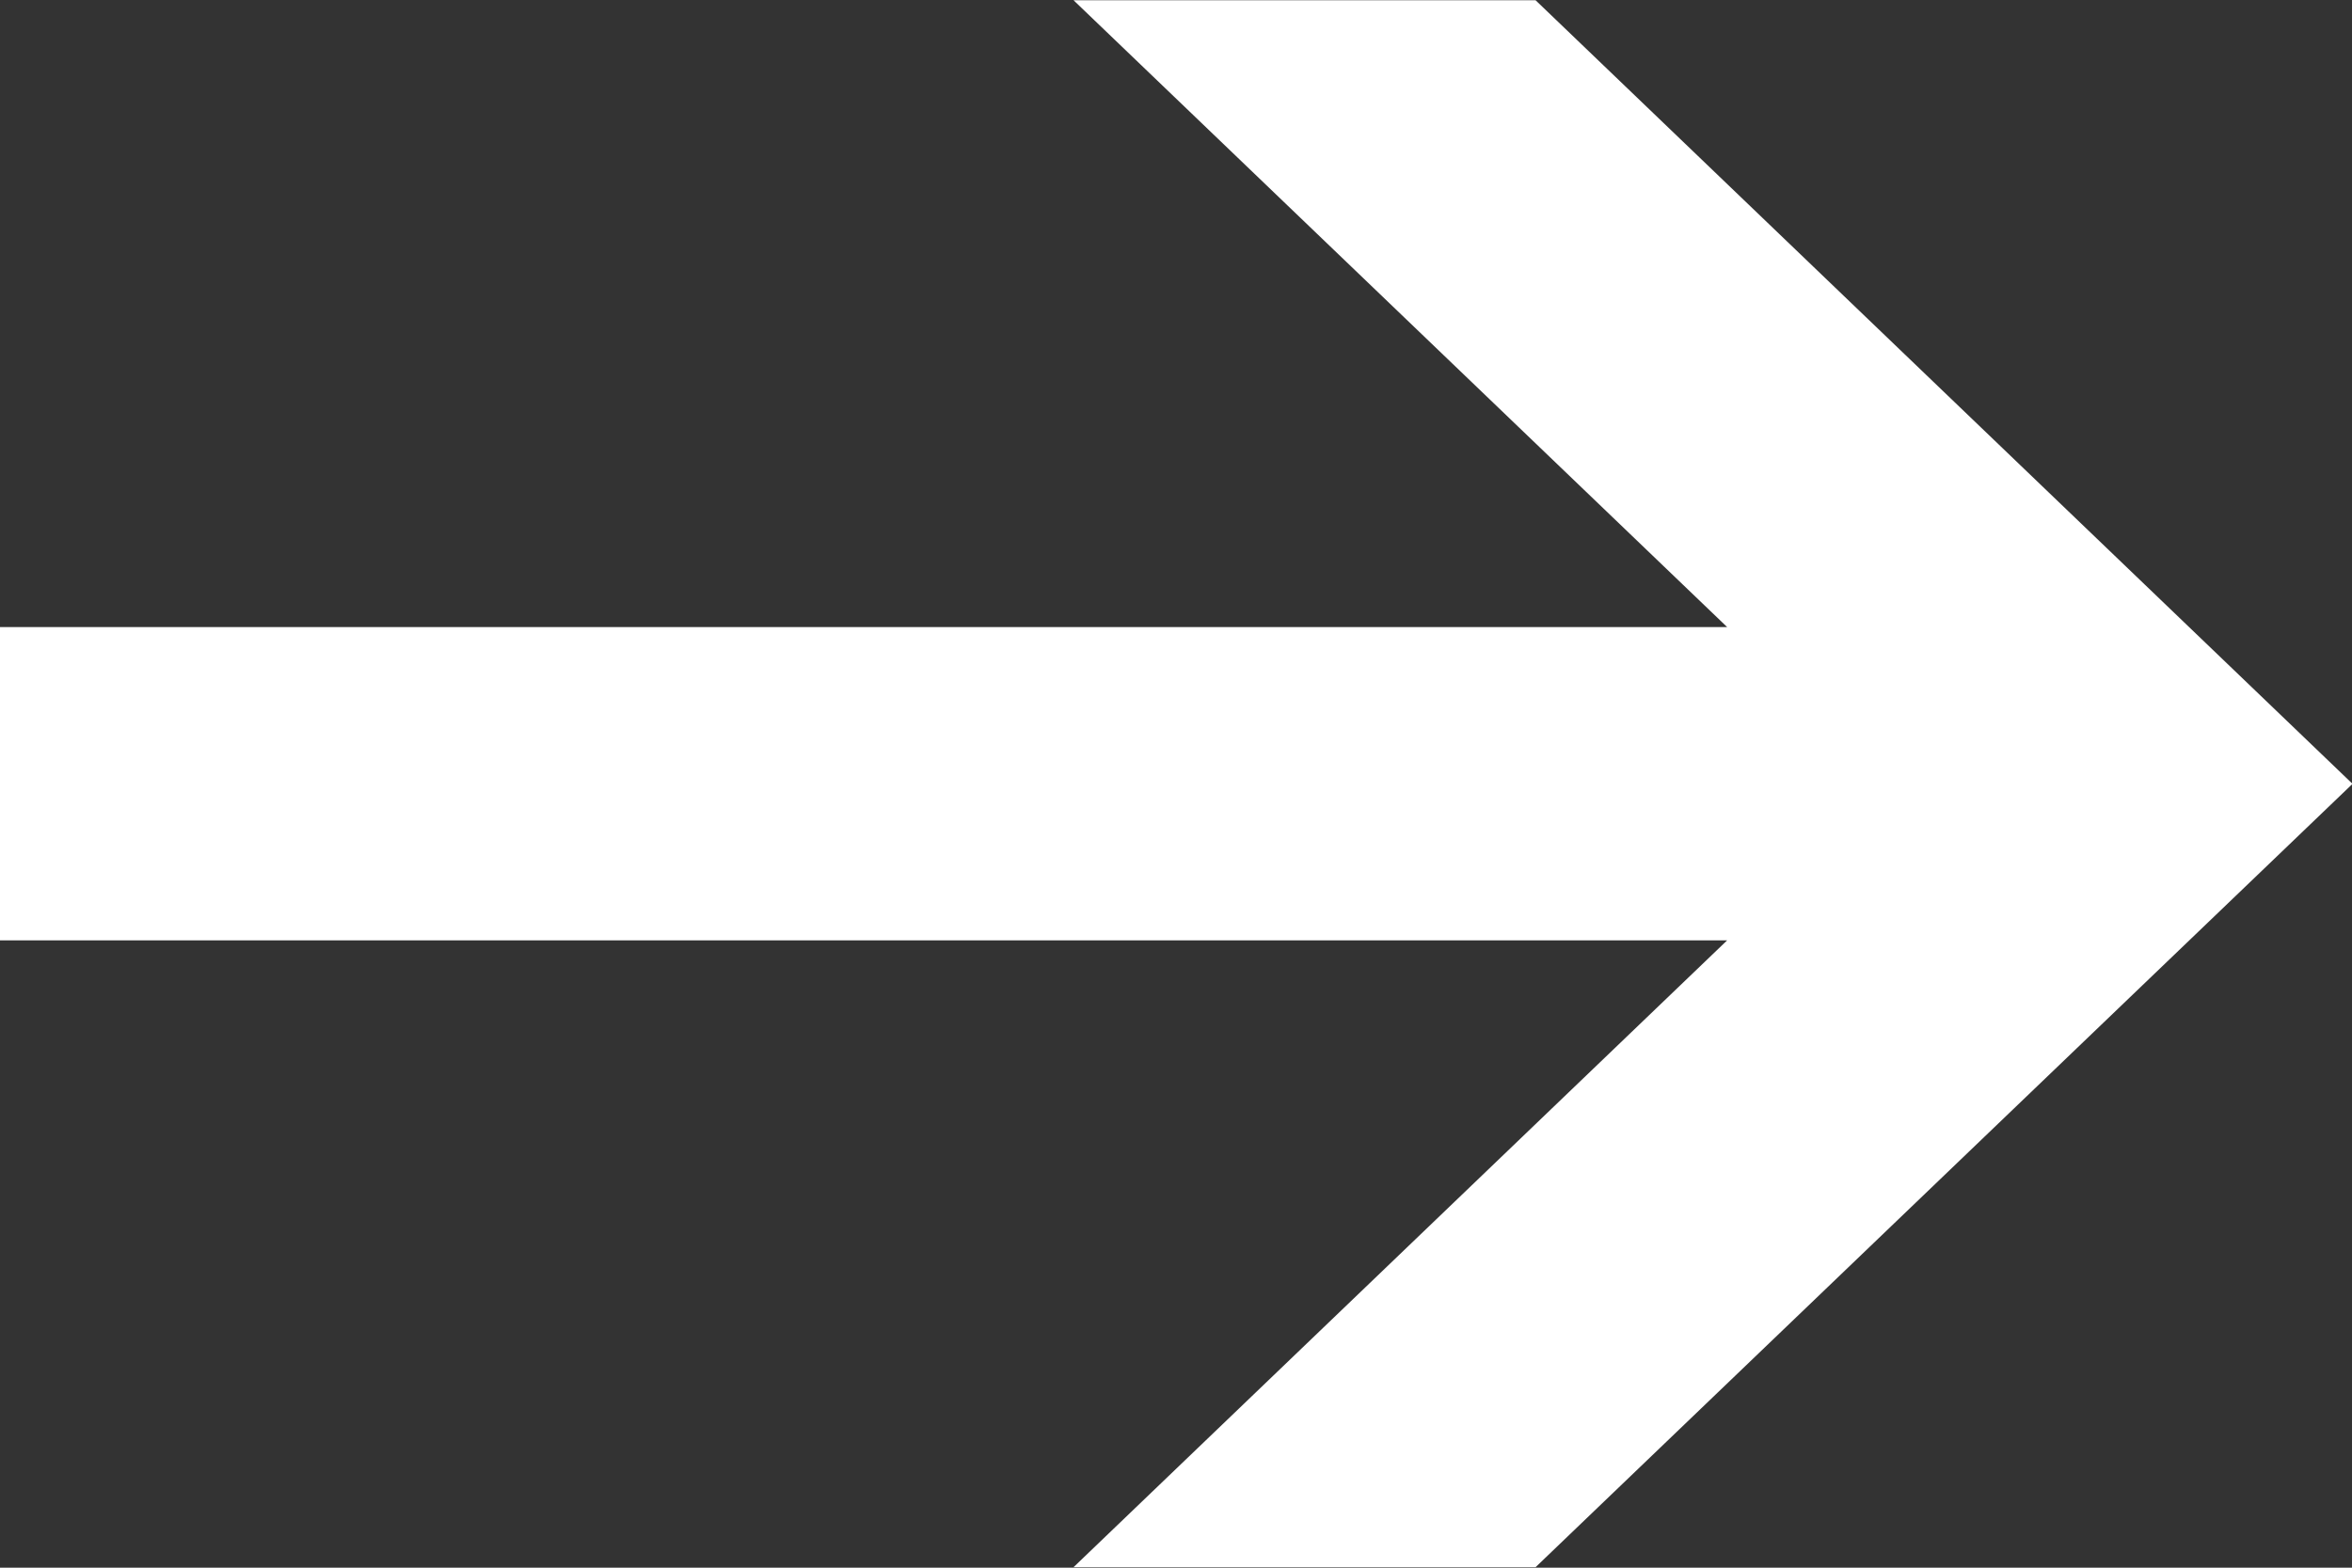 <svg xmlns="http://www.w3.org/2000/svg" xmlns:xlink="http://www.w3.org/1999/xlink" preserveAspectRatio="xMidYMid" width="9" height="6" viewBox="0 0 9 6">
  <rect x="0" y="0" width="9" height="6" fill="#333333" stroke="none"/>
  <defs>
    <style>
      .cls-1 {
        fill: #fff;
        fill-rule: evenodd;
      }
    </style>
  </defs>
  <path d="M-0.002,3.599 L6.609,3.599 L4.108,5.998 L5.876,5.998 L9.002,3.000 L5.876,0.001 L4.108,0.001 L6.609,2.400 L-0.002,2.400 L-0.002,3.599 Z" class="cls-1"/>
</svg>
